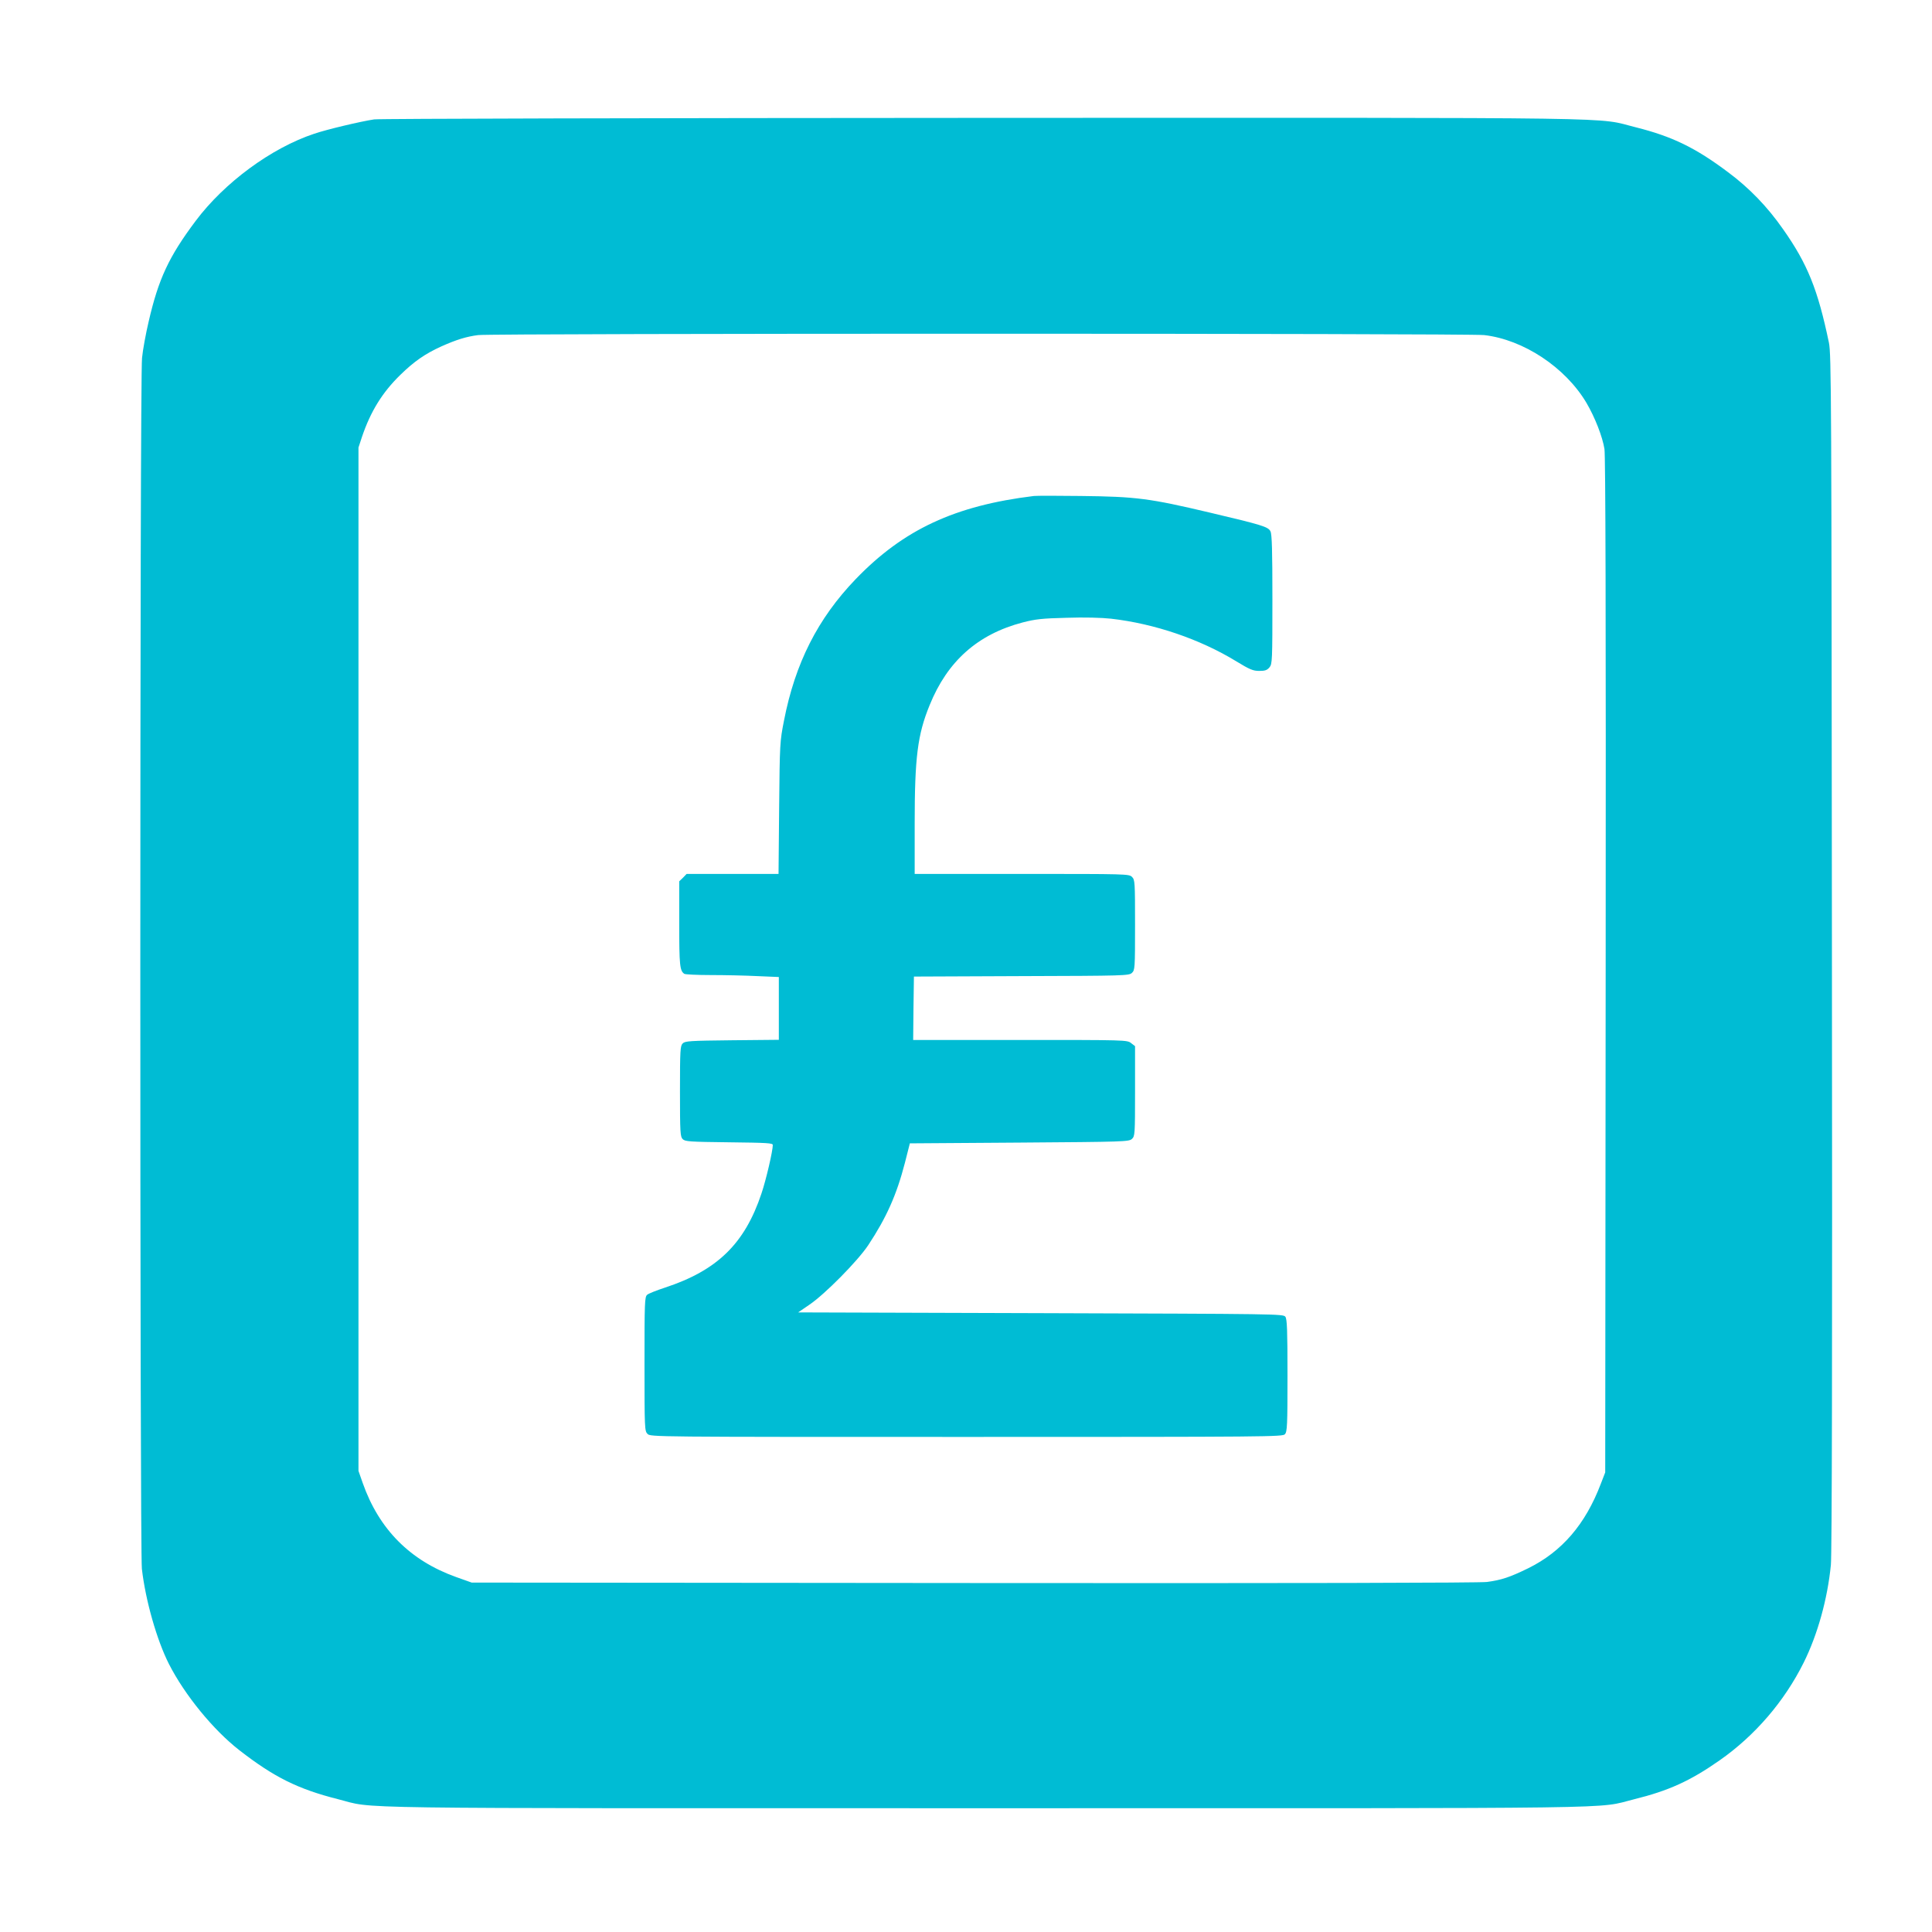 <?xml version="1.0" standalone="no"?>
<!DOCTYPE svg PUBLIC "-//W3C//DTD SVG 20010904//EN"
 "http://www.w3.org/TR/2001/REC-SVG-20010904/DTD/svg10.dtd">
<svg version="1.0" xmlns="http://www.w3.org/2000/svg"
 width="1280pt" height="1280pt" viewBox="0 0 1280 1280"
 preserveAspectRatio="xMidYMid meet">
<g transform="translate(0,1280) scale(0.1,-0.1)"
fill="#00bcd4" stroke="none">
<path d="M2479 12009 c-87 -13 -312 -66 -397 -95 -284 -94 -596 -324 -786
-578 -177 -236 -246 -384 -311 -666 -19 -80 -39 -189 -44 -242 -15 -133 -15
-7896 -1 -8022 24 -209 99 -472 179 -630 105 -206 294 -437 466 -571 230 -179
389 -258 654 -325 258 -65 -91 -60 4296 -60 4372 0 4031 -5 4290 59 230 57
372 121 569 259 234 164 428 390 556 647 92 185 158 422 180 647 7 69 10 1412
7 4058 -3 3717 -4 3960 -20 4040 -73 350 -141 521 -304 752 -104 149 -224 273
-364 377 -217 163 -371 237 -609 297 -279 69 80 64 -4320 63 -2192 -1 -4010
-5 -4041 -10z m7354 -1429 c260 -30 537 -213 677 -448 57 -97 107 -225 120
-307 7 -49 10 -1075 8 -3425 l-3 -3355 -29 -75 c-102 -269 -258 -450 -481
-560 -123 -60 -177 -78 -274 -91 -50 -6 -1237 -9 -3401 -7 l-3325 3 -104 37
c-304 109 -510 316 -618 623 l-28 80 0 3390 0 3390 23 70 c57 169 135 295 254
411 91 89 164 140 272 189 101 45 166 65 244 75 103 12 6560 12 6665 0z"/>
<path d="M6850 9514 c-524 -64 -864 -222 -1181 -551 -251 -261 -401 -557 -475
-938 -27 -137 -28 -151 -32 -577 l-4 -438 -304 0 -305 0 -24 -25 -25 -24 0
-281 c0 -277 4 -312 34 -332 6 -4 85 -8 176 -8 91 0 229 -3 308 -7 l142 -6 0
-208 0 -208 -310 -3 c-281 -3 -311 -5 -327 -21 -16 -16 -18 -43 -18 -317 0
-274 2 -301 18 -317 16 -16 45 -18 307 -21 254 -3 290 -5 290 -18 0 -39 -44
-229 -75 -321 -111 -333 -293 -510 -640 -624 -55 -18 -108 -39 -117 -47 -17
-14 -18 -49 -18 -459 0 -430 1 -444 20 -463 20 -20 33 -20 2113 -20 2016 0
2095 1 2110 18 15 17 17 58 17 388 0 304 -3 374 -14 390 -14 19 -45 19 -1621
24 l-1607 5 73 50 c103 69 321 290 391 395 121 183 188 333 243 545 l33 130
725 5 c695 5 726 6 746 24 20 19 21 27 21 317 l0 298 -26 20 c-26 21 -34 21
-736 21 l-708 0 2 210 3 210 711 3 c684 2 713 3 733 21 20 19 21 27 21 318 0
285 -1 299 -20 318 -20 20 -33 20 -730 20 l-710 0 0 334 c0 437 19 589 99 784
118 292 319 470 616 548 85 22 128 27 291 31 117 4 231 1 295 -6 288 -33 588
-135 829 -282 90 -55 112 -64 153 -64 39 0 52 5 68 24 18 22 19 45 19 450 0
323 -3 432 -13 451 -15 30 -55 42 -402 124 -398 94 -486 106 -855 110 -151 2
-291 2 -310 0z"/>
</g>
</svg>
